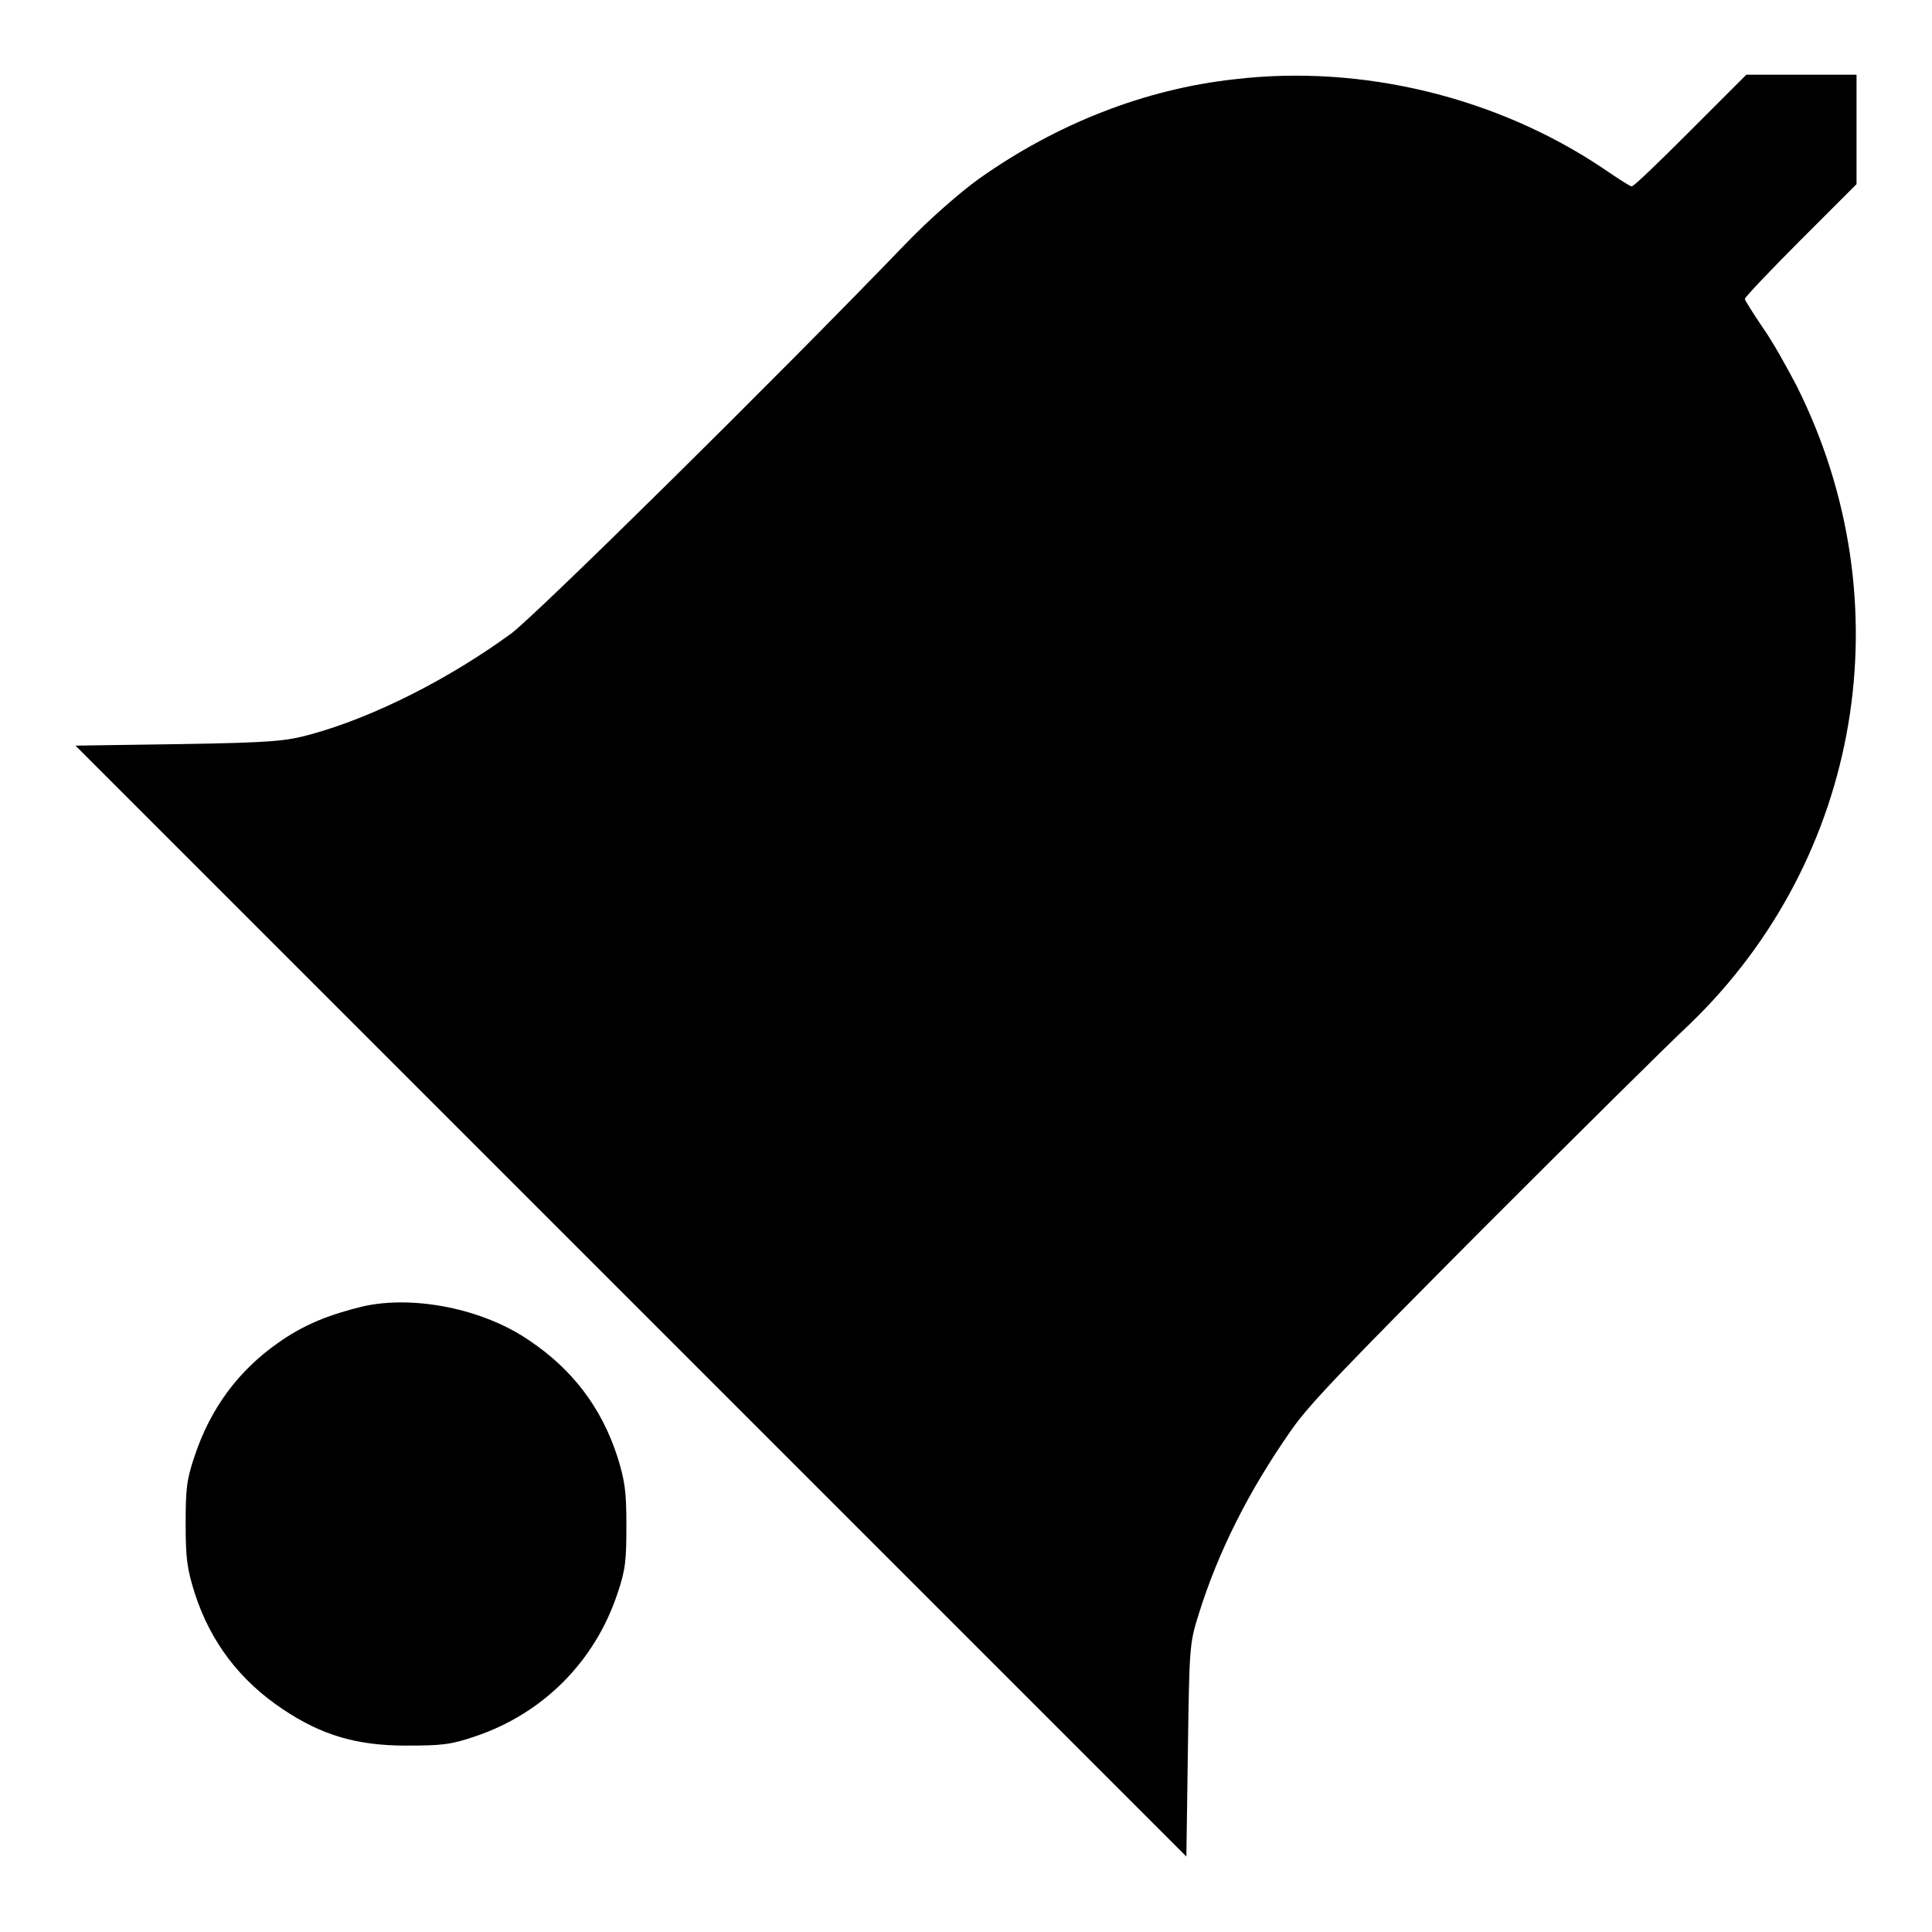 <?xml version="1.0" encoding="utf-8"?>
<!-- Svg Vector Icons : http://www.onlinewebfonts.com/icon -->
<!DOCTYPE svg PUBLIC "-//W3C//DTD SVG 1.1//EN" "http://www.w3.org/Graphics/SVG/1.1/DTD/svg11.dtd">
<svg version="1.1" xmlns="http://www.w3.org/2000/svg" xmlns:xlink="http://www.w3.org/1999/xlink" x="0px" y="0px" viewBox="0 0 256 256" enable-background="new 0 0 256 256" xml:space="preserve">
<g><g><g><path fill="#000000" d="M163.6,10.5c-11.9,1.3-23.6,5.9-33.9,13.2c-2.5,1.8-6.5,5.3-9.5,8.4c-18.4,19.1-49,49.2-52.4,51.8c-8.2,6-18.2,11.1-26.6,13.4c-3.3,0.9-5,1.1-17.5,1.3L10,98.8l73.6,73.6l73.6,73.6l0.2-14c0.2-13.6,0.2-14.2,1.4-18c2.6-8.4,6.7-16.5,12.3-24.5c2.4-3.5,7.9-9.1,25.3-26.6c12.2-12.2,24.6-24.5,27.5-27.2c22.8-22,28.5-55.9,14.2-84.5c-1.3-2.5-3.3-6.1-4.6-7.9c-1.2-1.8-2.3-3.5-2.3-3.7c0-0.2,3.3-3.7,7.4-7.8l7.4-7.4v-7.3V9.9h-7.3h-7.3l-7.4,7.4c-4.1,4.1-7.5,7.4-7.8,7.4c-0.2,0-1.9-1.1-3.8-2.4C198.4,12.9,180.5,8.5,163.6,10.5z"/><path fill="#000000" d="M48.1,173.1c-4.5,1.1-7.8,2.4-11.2,4.8c-5.3,3.7-9,8.7-11.1,15c-1.1,3.2-1.2,4.5-1.2,9.1c0,4.5,0.2,5.9,1.2,9.1c2.1,6.5,6,11.6,11.7,15.4c5.1,3.4,9.7,4.8,16.3,4.8c4.6,0,5.9-0.1,9.1-1.2c9-3,15.9-9.9,18.9-18.9c1.1-3.2,1.2-4.5,1.2-9.1c0-4.5-0.2-5.9-1.2-9.1c-2.1-6.5-6-11.6-11.7-15.4C64,173.4,54.8,171.6,48.1,173.1z"/></g></g></g>
</svg>